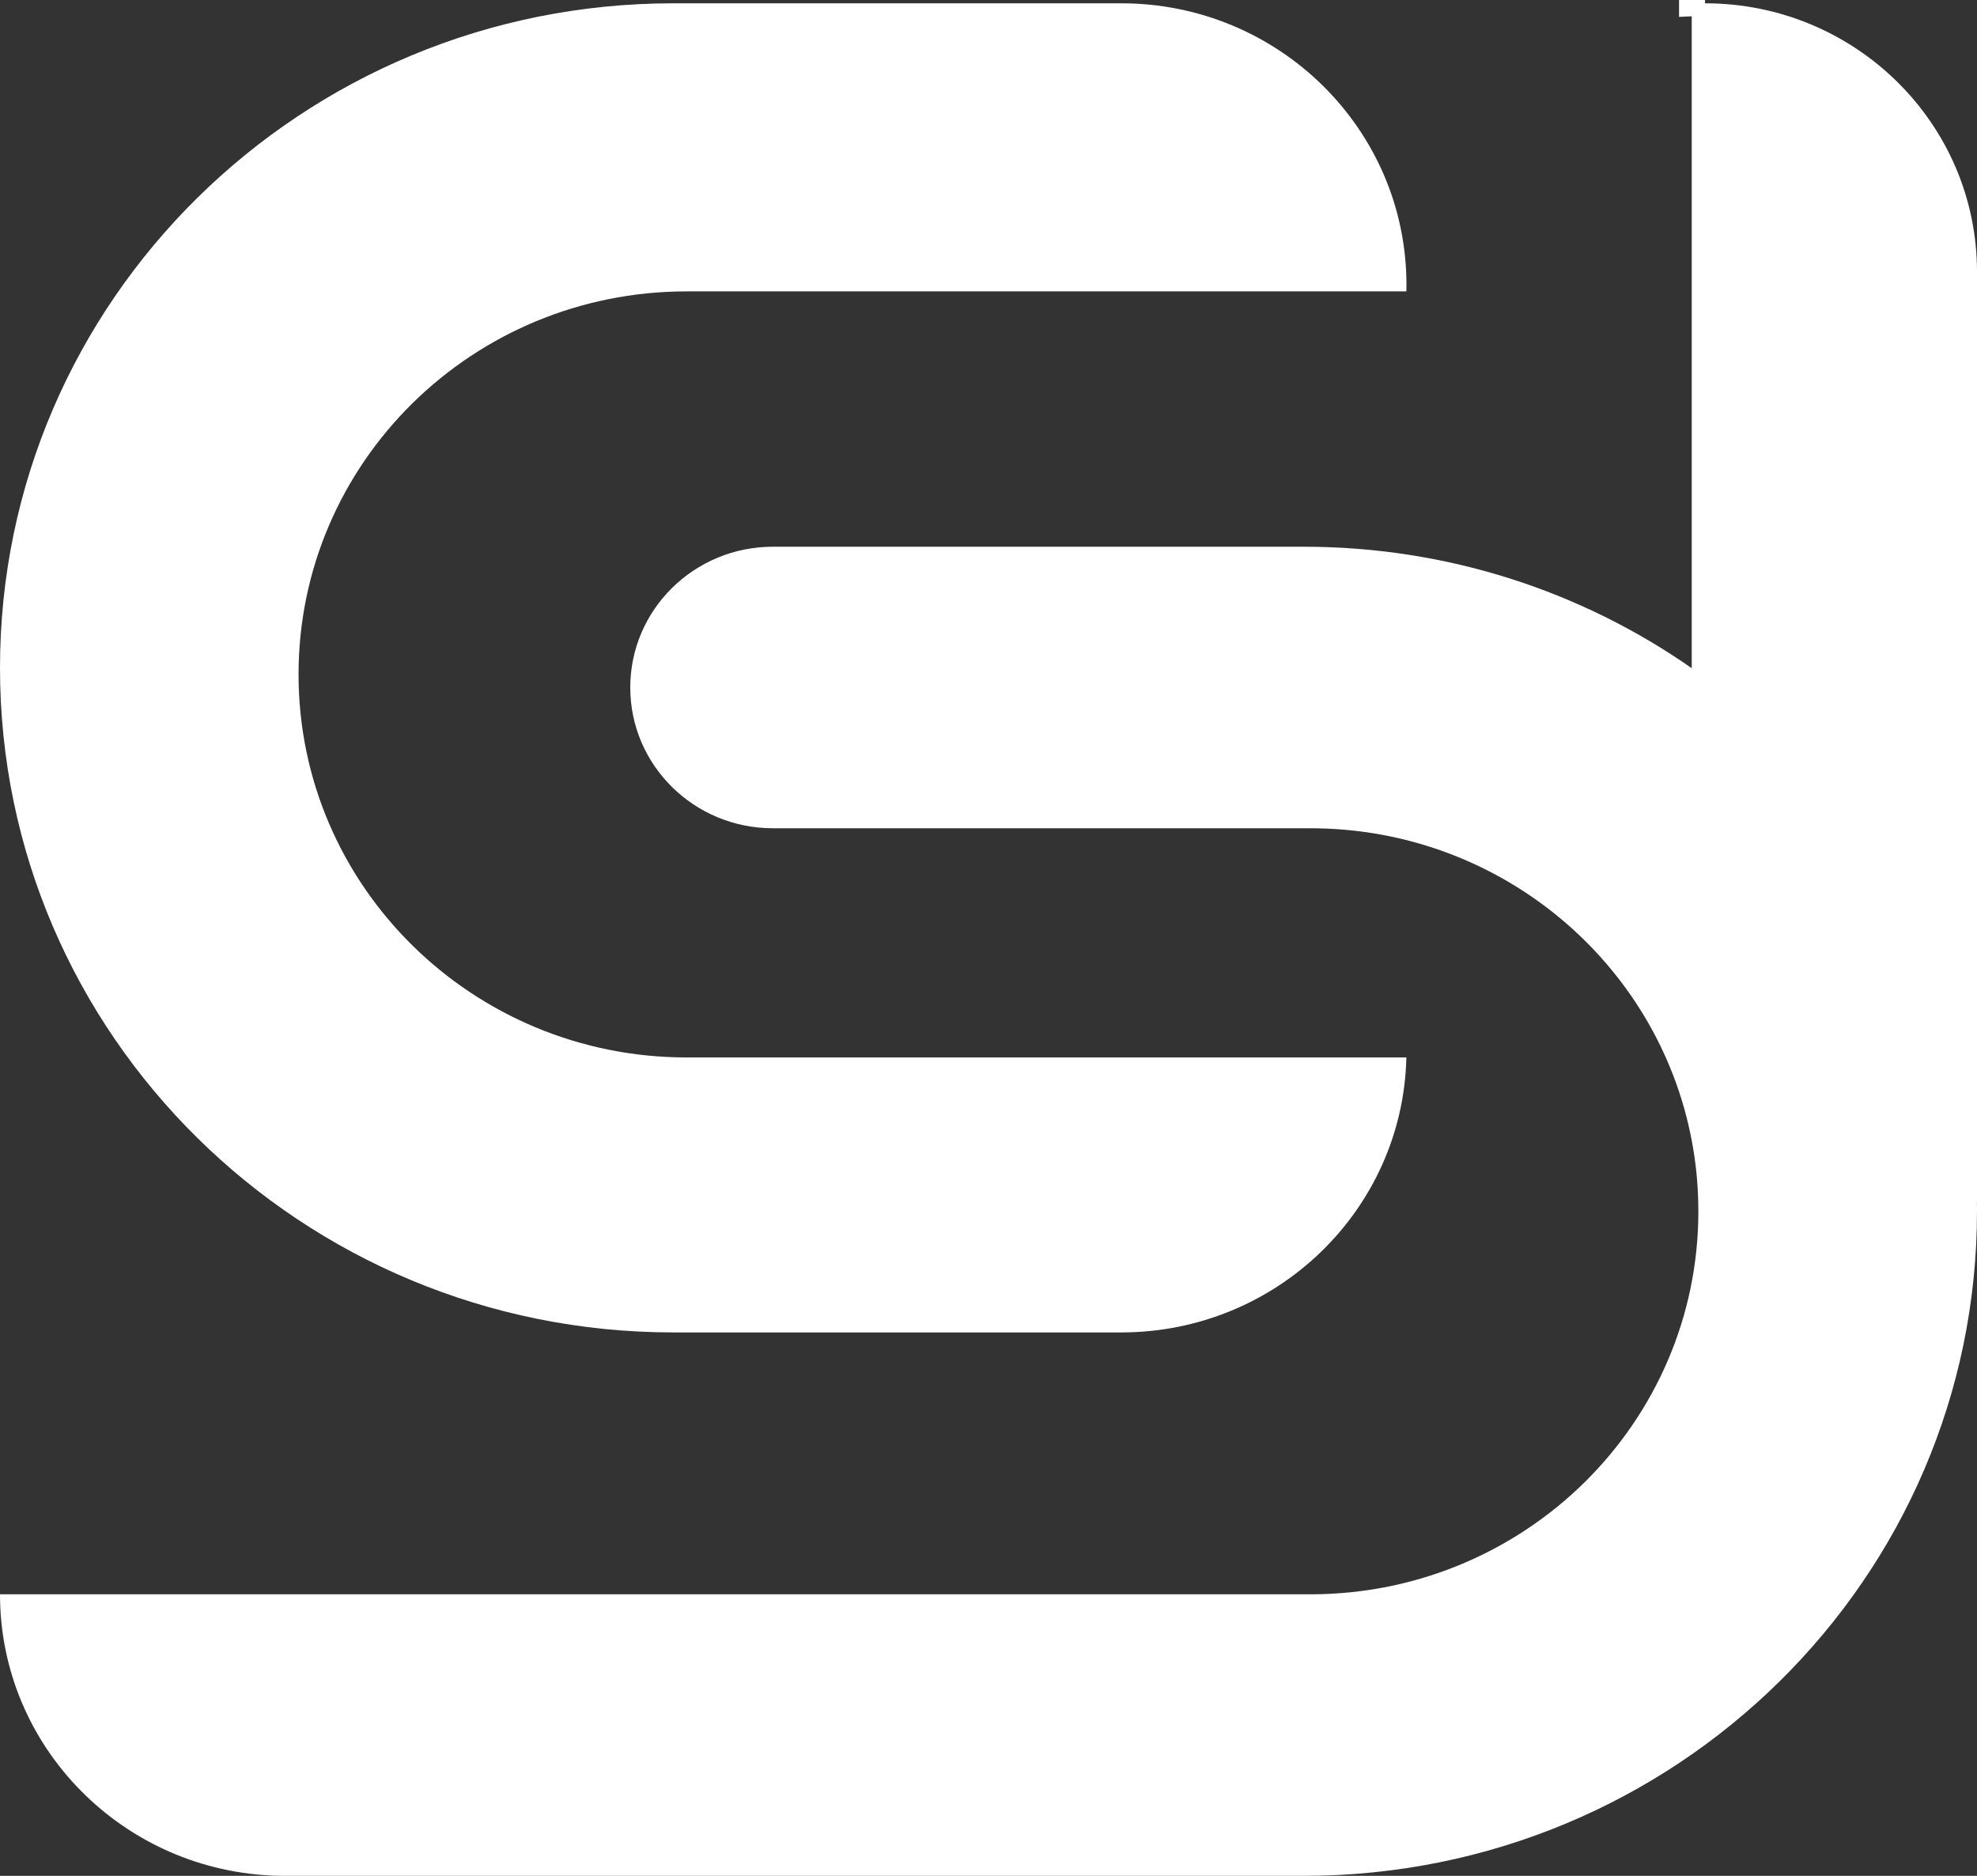 <svg xmlns="http://www.w3.org/2000/svg" xmlns:xlink="http://www.w3.org/1999/xlink" fill="none" version="1.1" width="78" height="74" viewBox="0 0 78 74"><rect x="0" y="0" width="78" height="74" fill="#333333" stroke="none"/><defs><clipPath id="master_svg0_353_2466"><rect x="0" y="0" width="78" height="74" rx="0"/></clipPath></defs><g clip-path="url(#master_svg0_353_2466)"><g><path d="M16.262,15.919C13.493,18.654,11.779,22.431,11.779,26.605C11.779,34.95,18.634,41.715,27.091,41.715L55.487,41.715C55.349,47.73,50.365,52.563,44.235,52.563L26.567,52.563C11.894,52.563,0,40.826,0,26.346C0,19.106,2.973,12.554,7.782,7.809C12.59,3.064,19.23,0.13,26.567,0.13L44.235,0.13C50.451,0.13,55.49,5.102,55.49,11.236C55.49,11.322,55.49,11.409,55.487,11.495L27.091,11.495C22.861,11.495,19.034,13.186,16.262,15.919Z" fill="#FFFFFF" fill-opacity="1" style="mix-blend-mode:passthrough"/></g><g><path d="M67.269,-0.37L66.245,-0.37L66.245,0.666L66.768,0.642Q67.044,0.63,67.269,0.63L67.269,-0.37Z" fill-rule="evenodd" fill="#FFFFFF" fill-opacity="1" style="mix-blend-mode:passthrough"/></g><g><path d="M78,47.397L77.995,47.397C78,47.526,78,47.655,78,47.784C78,55.024,75.027,61.577,70.218,66.322C65.41,71.067,58.77,74.001,51.433,74.001L11.255,74.001C11.158,74.001,11.061,74.001,10.964,73.998C4.882,73.846,0,68.933,0,62.894L51.695,62.894C55.924,62.894,59.751,61.202,62.523,58.47C65.292,55.734,67.007,51.958,67.007,47.784C67.007,47.655,67.004,47.526,67.001,47.397C66.981,46.576,66.894,45.772,66.745,44.99C65.418,37.98,59.183,32.674,51.695,32.674L30.493,32.674C27.386,32.674,24.866,30.187,24.866,27.121C24.866,24.055,27.386,21.568,30.493,21.568L51.433,21.568C57.136,21.568,62.416,23.34,66.745,26.359L66.745,0.143C66.918,0.135,67.093,0.13,67.268,0.13C73.194,0.13,78,4.872,78,10.72L78,47.397Z" fill="#FFFFFF" fill-opacity="1" style="mix-blend-mode:passthrough"/></g></g></svg>